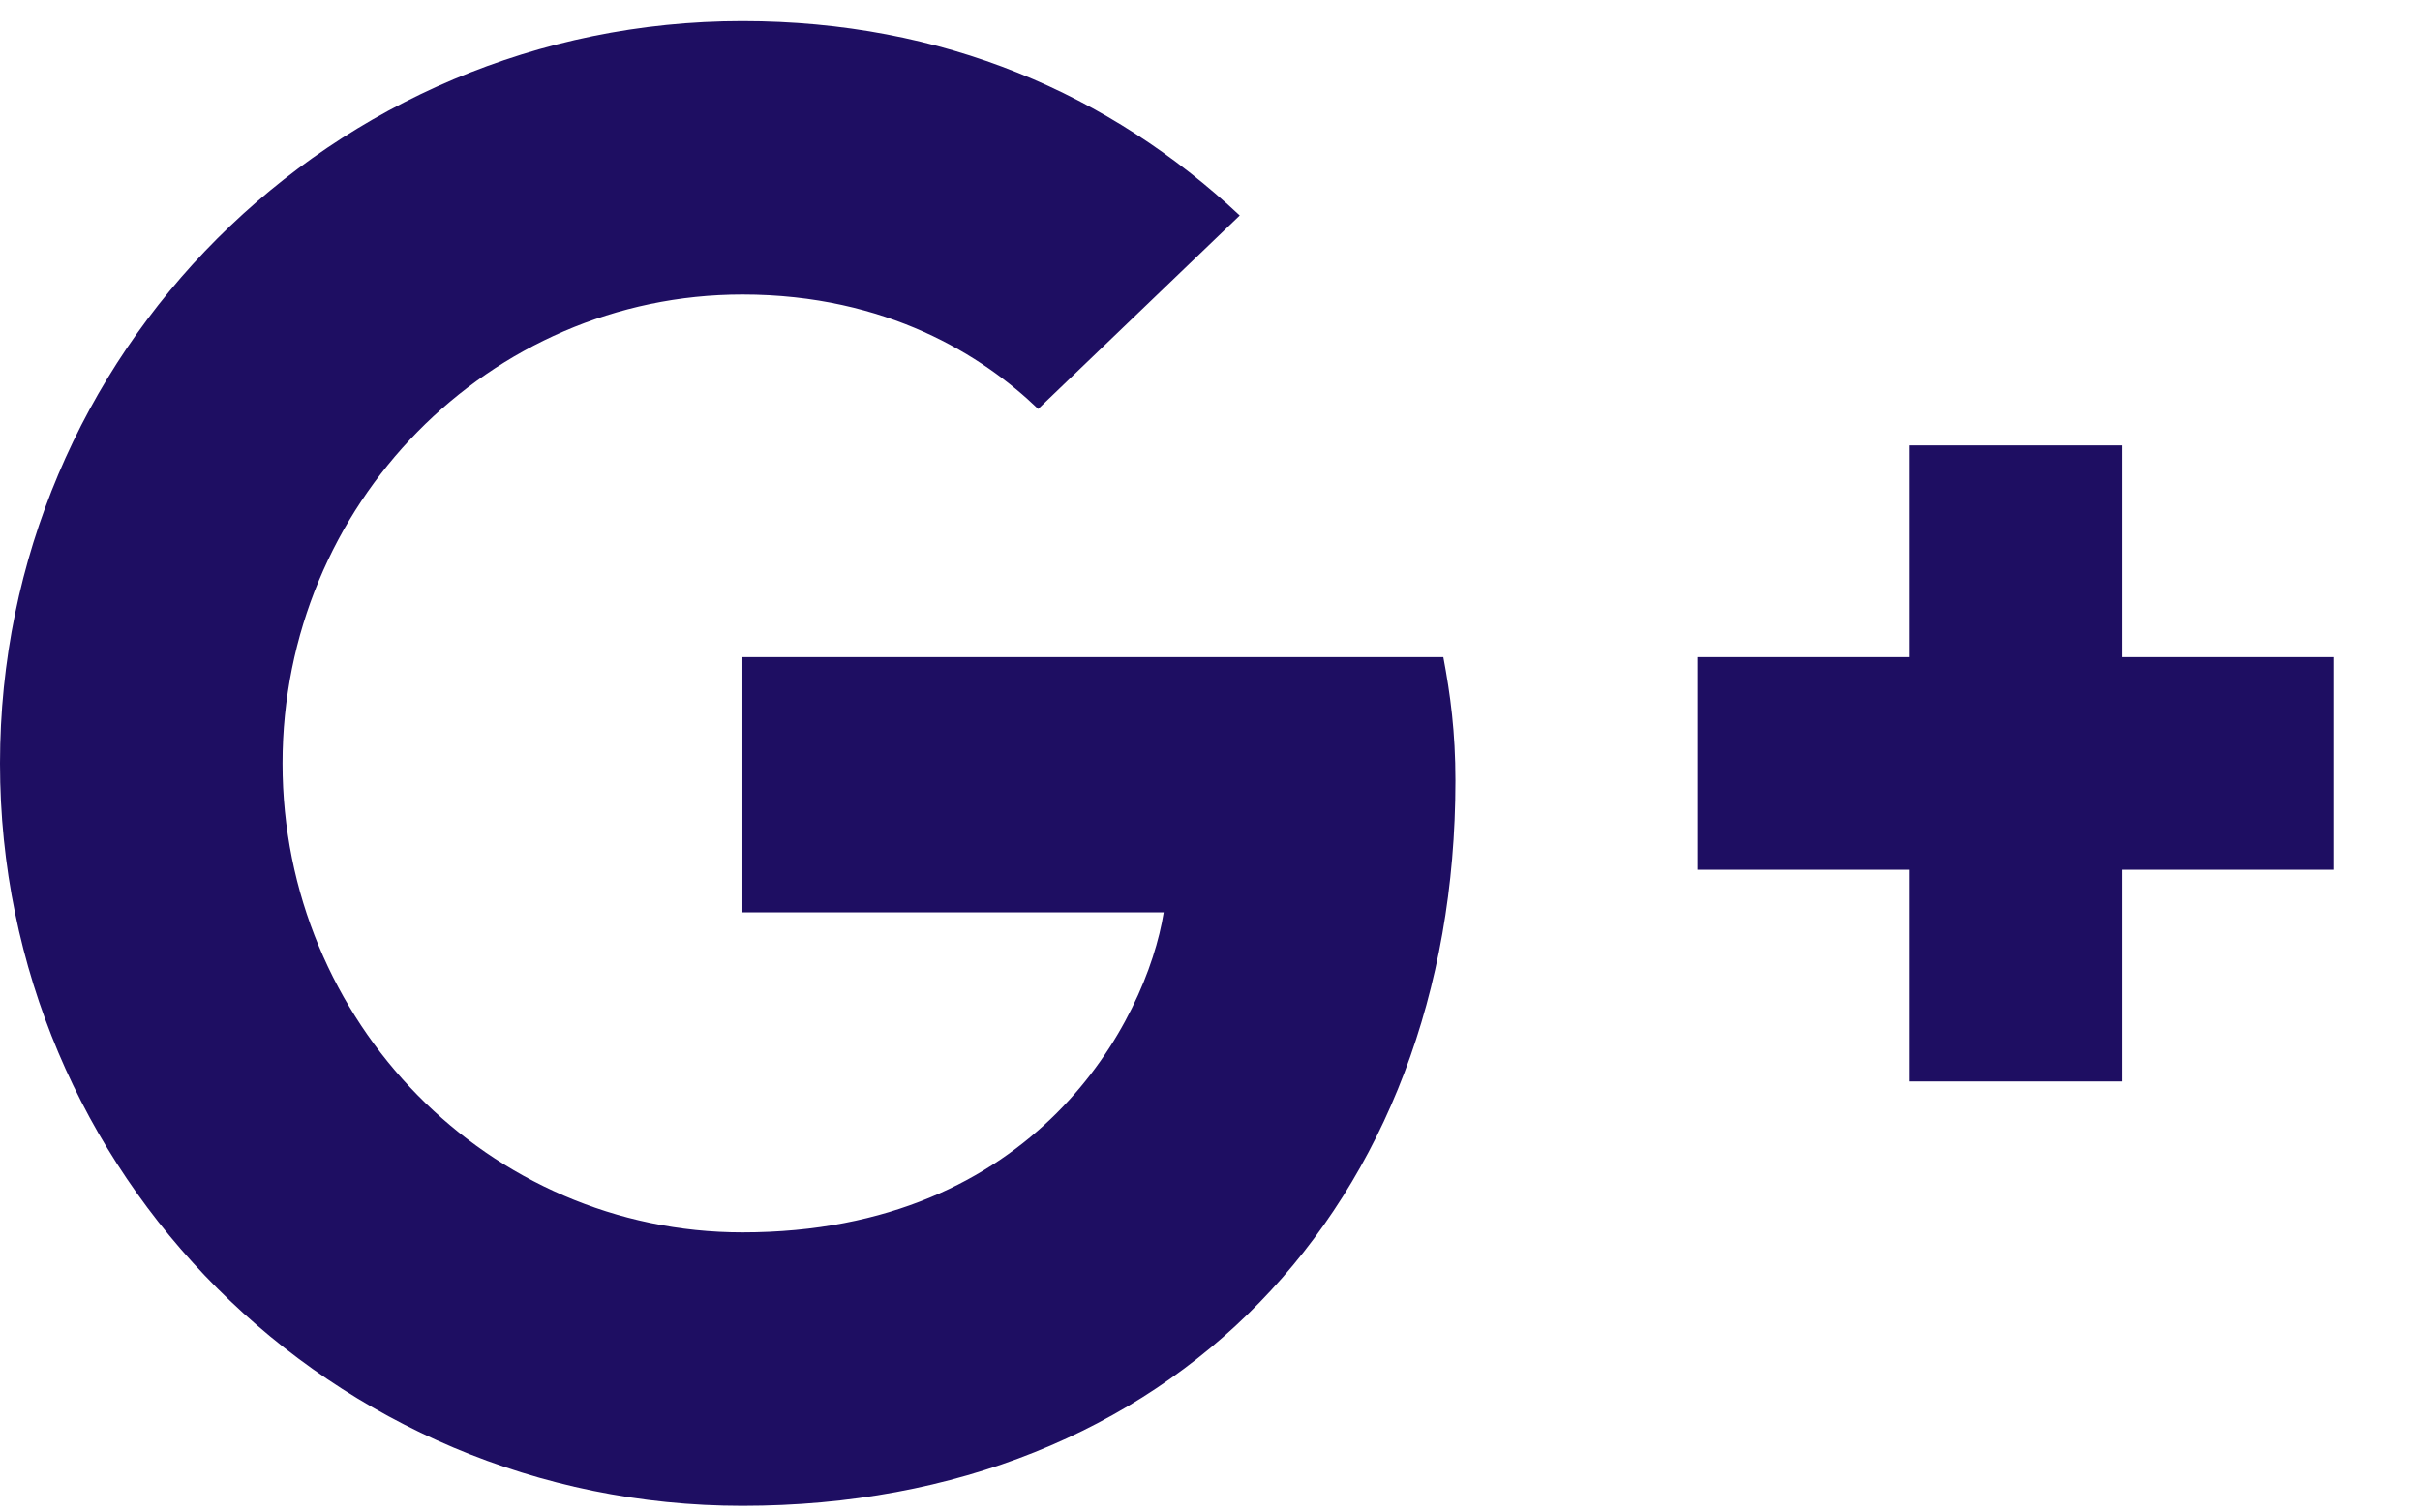 <svg width="24" height="15" fill="none" xmlns="http://www.w3.org/2000/svg"><path d="M14.434 7.742C14.434 7.26 14.384 6.888 14.314 6.517H7.363V9.048H11.541C11.37 10.123 10.276 12.222 7.363 12.222C4.852 12.222 2.802 10.143 2.802 7.571C2.802 5 4.852 2.921 7.363 2.921C8.799 2.921 9.753 3.533 10.296 4.056L12.295 2.137C11.009 0.932 9.352 0.209 7.363 0.209C3.295 0.209 0 3.503 0 7.571C0 11.639 3.295 14.934 7.363 14.934C11.612 14.934 14.434 11.951 14.434 7.742ZM23.143 6.517H21.044V4.417H18.934V6.517H16.835V8.626H18.934V10.725H21.044V8.626H23.143V6.517Z" fill="#1E0E62"/></svg>